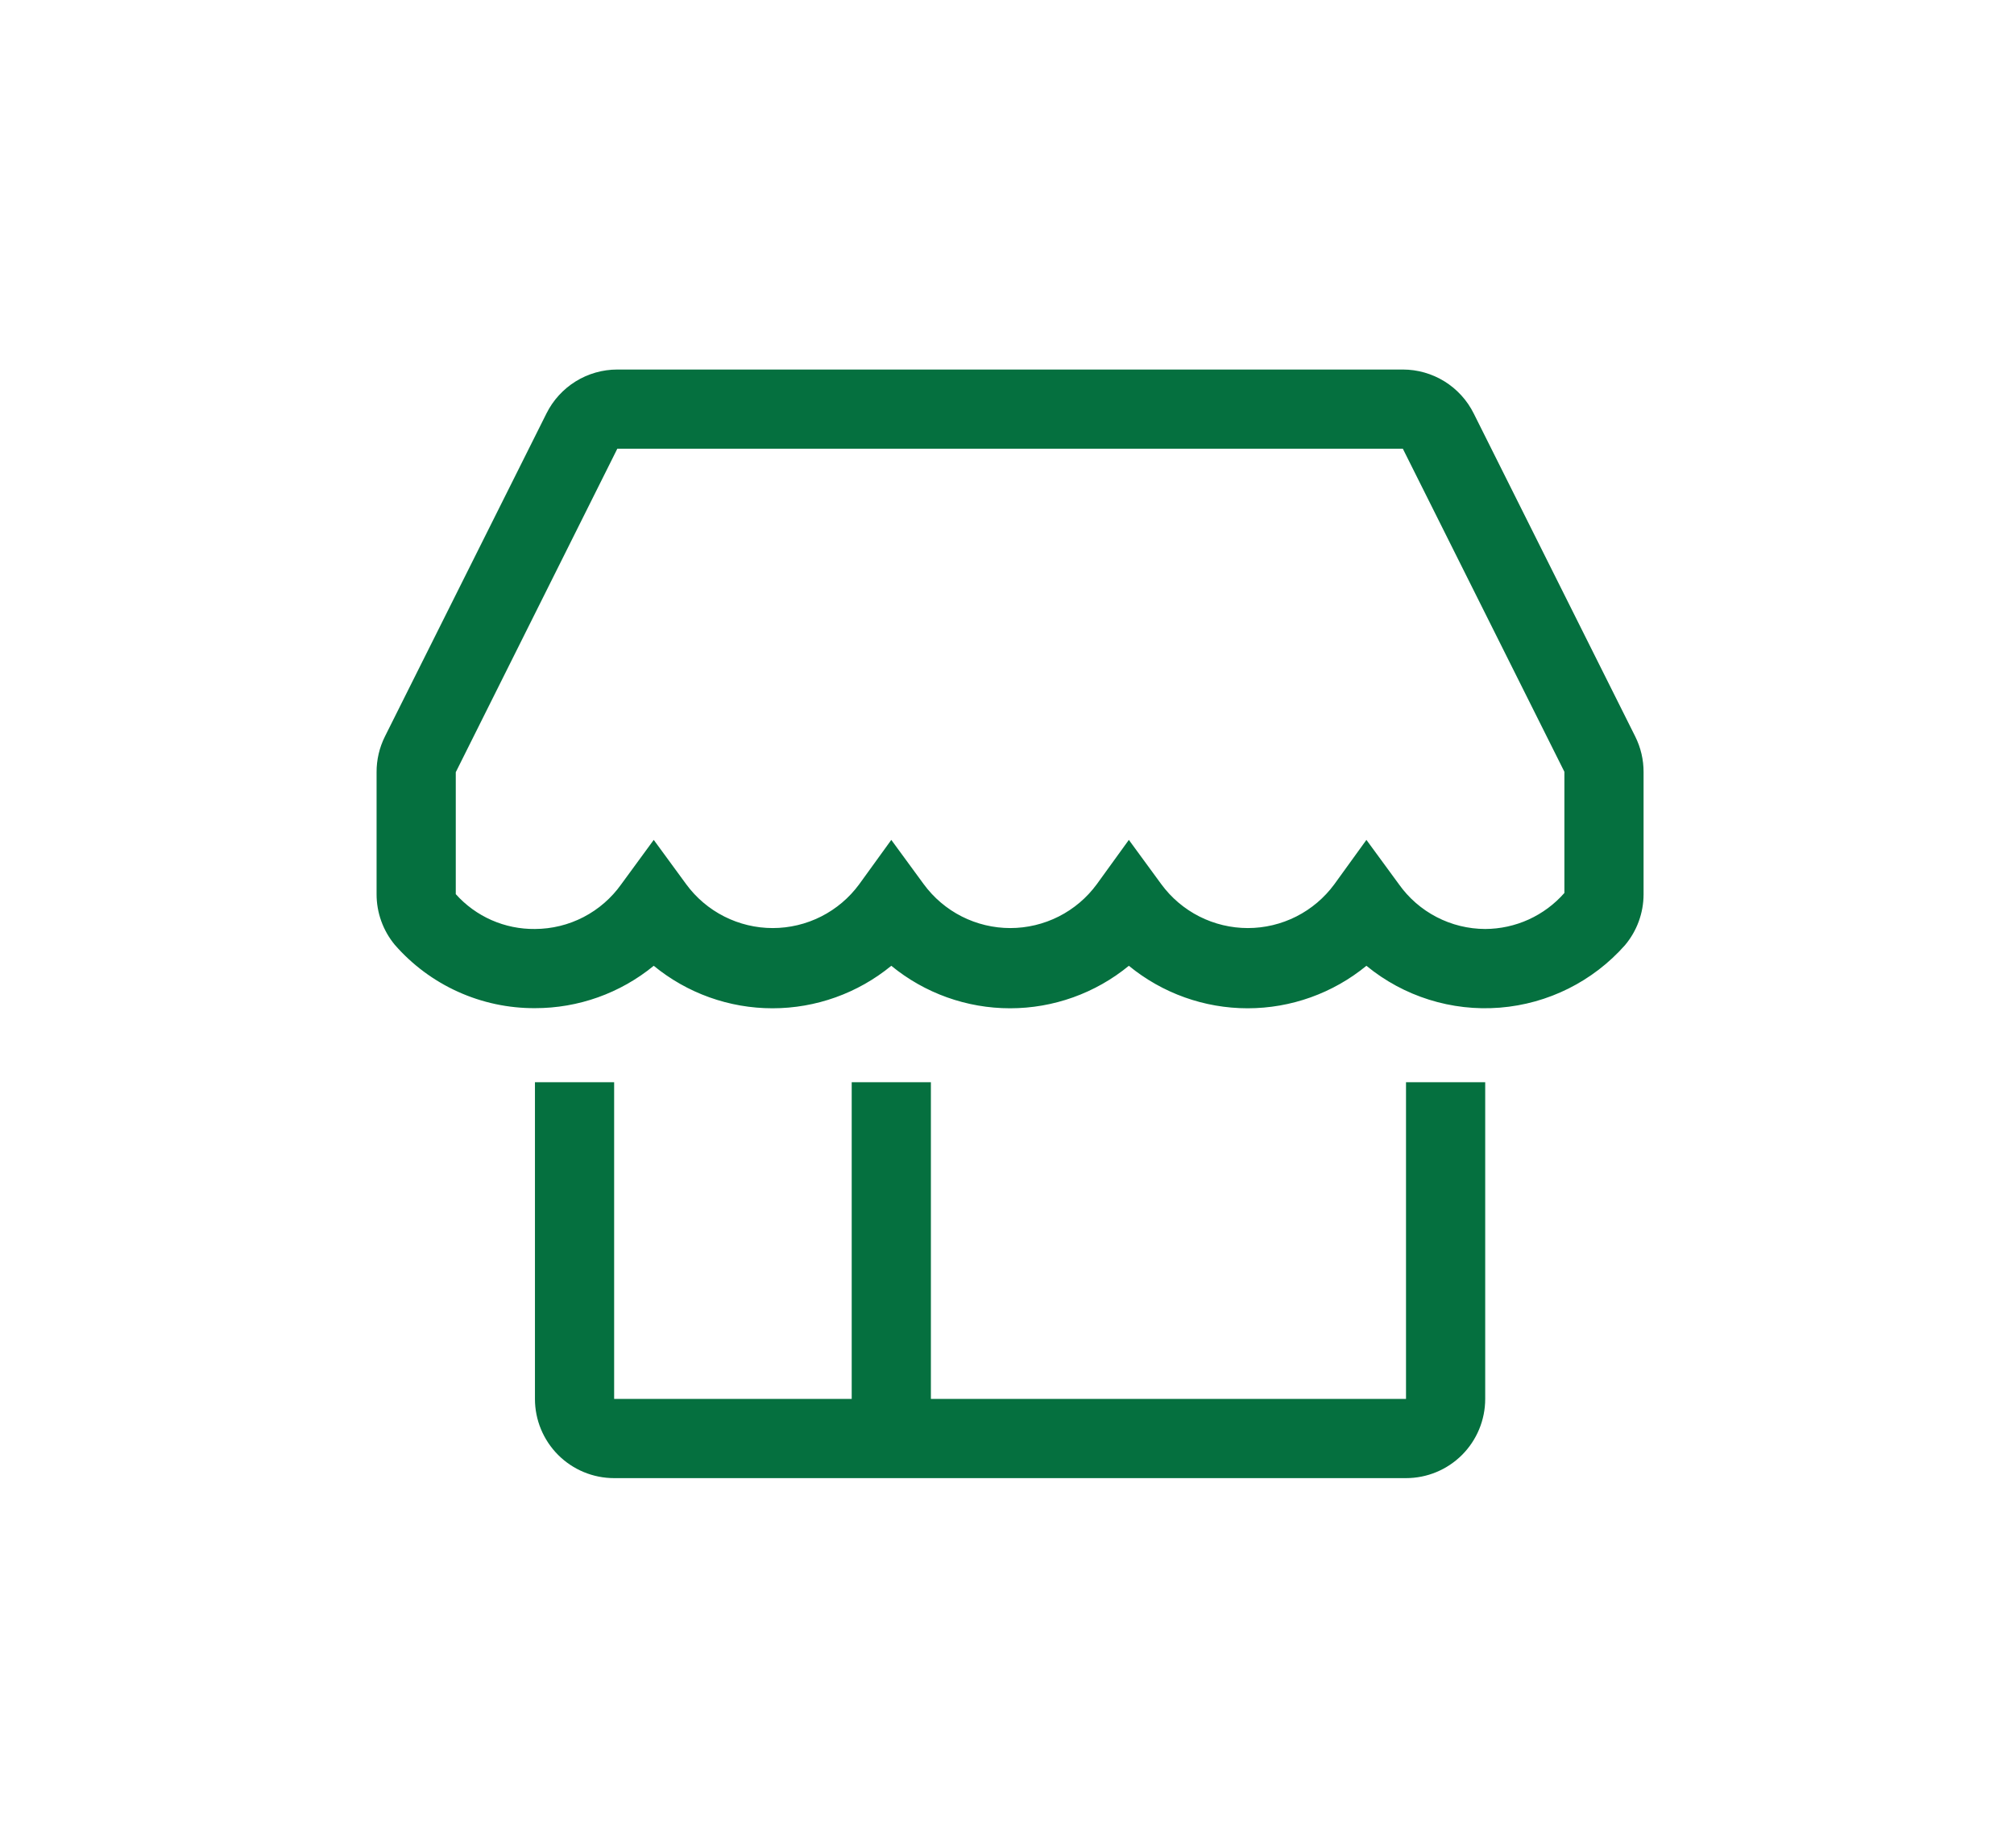 <svg width="109" height="100" viewBox="0 0 109 100" fill="none" xmlns="http://www.w3.org/2000/svg">
<g filter="url(#filter0_d)">
<path d="M68.095 65.714H42.381V48.571H38.095V65.714H25.238V48.571H20.952V65.714C20.952 66.851 21.404 67.941 22.207 68.745C23.011 69.549 24.101 70 25.238 70H68.095C69.232 70 70.322 69.549 71.126 68.745C71.929 67.941 72.381 66.851 72.381 65.714V48.571H68.095V65.714Z" fill="#05703F"/>
<path d="M80.502 29.864L71.76 12.379C71.405 11.665 70.858 11.064 70.18 10.643C69.502 10.223 68.721 10 67.924 10H25.41C24.612 10 23.831 10.223 23.153 10.643C22.476 11.064 21.929 11.665 21.574 12.379L12.831 29.864C12.532 30.463 12.378 31.124 12.381 31.793V38.393C12.379 39.394 12.728 40.365 13.367 41.136C14.311 42.218 15.477 43.085 16.786 43.676C18.095 44.268 19.516 44.571 20.952 44.564C23.296 44.568 25.568 43.758 27.381 42.271C29.193 43.758 31.465 44.571 33.809 44.571C36.154 44.571 38.426 43.758 40.238 42.271C42.05 43.758 44.322 44.571 46.667 44.571C49.011 44.571 51.283 43.758 53.095 42.271C54.908 43.758 57.179 44.571 59.524 44.571C61.868 44.571 64.14 43.758 65.952 42.271C67.975 43.933 70.564 44.745 73.174 44.537C75.783 44.329 78.21 43.118 79.945 41.157C80.592 40.389 80.948 39.418 80.952 38.414V31.793C80.955 31.124 80.801 30.463 80.502 29.864ZM72.381 40.279C71.466 40.276 70.564 40.056 69.752 39.634C68.939 39.213 68.239 38.604 67.71 37.857L65.952 35.457L64.217 37.857C63.677 38.592 62.972 39.19 62.159 39.602C61.345 40.014 60.446 40.229 59.535 40.229C58.623 40.229 57.724 40.014 56.91 39.602C56.097 39.19 55.392 38.592 54.852 37.857L53.095 35.457L51.359 37.857C50.82 38.592 50.115 39.19 49.302 39.602C48.488 40.014 47.589 40.229 46.677 40.229C45.766 40.229 44.866 40.014 44.053 39.602C43.24 39.19 42.535 38.592 41.995 37.857L40.238 35.457L38.502 37.857C37.963 38.592 37.258 39.19 36.444 39.602C35.631 40.014 34.732 40.229 33.82 40.229C32.908 40.229 32.009 40.014 31.196 39.602C30.382 39.19 29.677 38.592 29.138 37.857L27.381 35.457L25.624 37.857C25.094 38.604 24.394 39.213 23.582 39.634C22.769 40.056 21.868 40.276 20.952 40.279C20.145 40.288 19.344 40.125 18.605 39.8C17.866 39.475 17.205 38.995 16.667 38.393V31.793L25.41 14.286H67.924L76.667 31.771V38.329C76.132 38.939 75.473 39.429 74.734 39.765C73.995 40.101 73.193 40.276 72.381 40.279Z" fill="#05703F"/>
</g>
<defs>
<filter id="filter0_d" x="0.381" y="0" width="108.572" height="100" filterUnits="userSpaceOnUse" color-interpolation-filters="sRGB">
<feFlood flood-opacity="0" result="BackgroundImageFix"/>
<feColorMatrix in="SourceAlpha" type="matrix" values="0 0 0 0 0 0 0 0 0 0 0 0 0 0 0 0 0 0 127 0"/>
<feOffset dx="8" dy="10"/>
<feGaussianBlur stdDeviation="10"/>
<feColorMatrix type="matrix" values="0 0 0 0 0.173 0 0 0 0 0.642 0 0 0 0 0.096 0 0 0 0.4 0"/>
<feBlend mode="normal" in2="BackgroundImageFix" result="effect1_dropShadow"/>
<feBlend mode="normal" in="SourceGraphic" in2="effect1_dropShadow" result="shape"/>
</filter>
</defs>
</svg>

